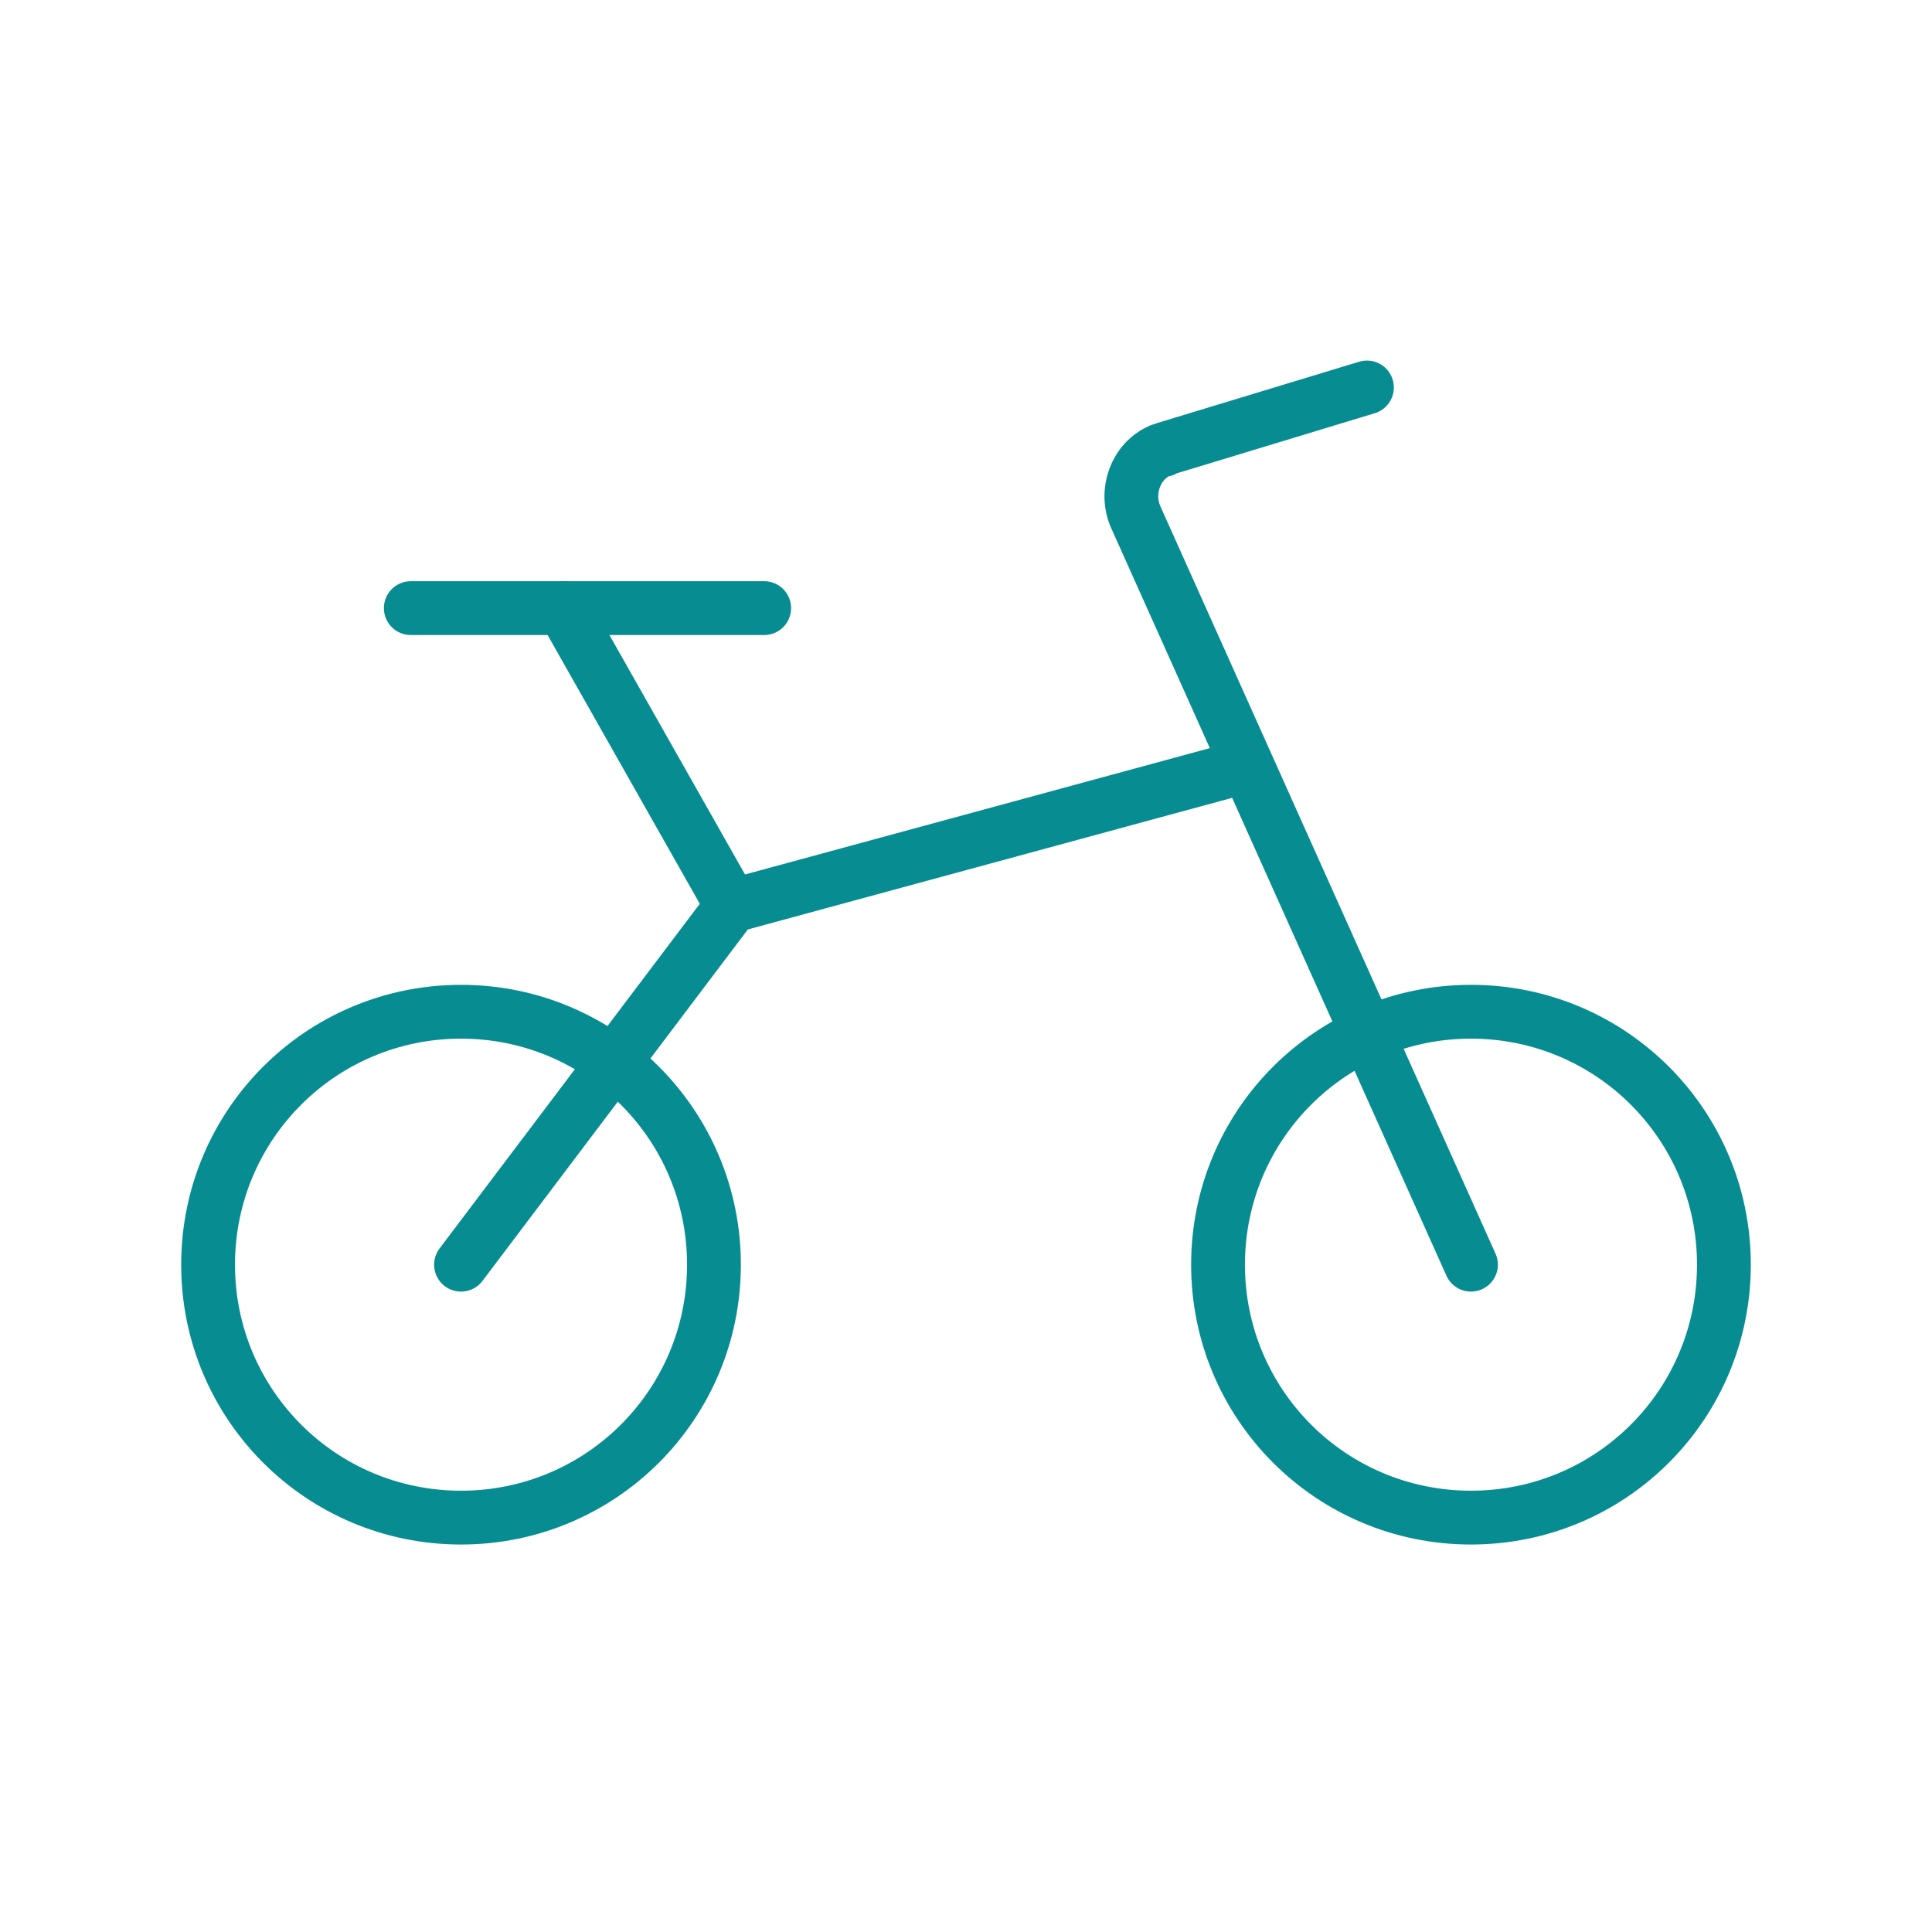 <?xml version="1.0" encoding="UTF-8"?>
<svg id="Calque_1" data-name="Calque 1" xmlns="http://www.w3.org/2000/svg" viewBox="0 0 10.77 10.77">
  <defs>
    <style>
      .cls-1 {
        fill: none;
        stroke: #078d91;
        stroke-linecap: round;
        stroke-linejoin: round;
        stroke-width: .3px;
      }
    </style>
  </defs>
  <path class="cls-1" d="M1.16,7.05c0,.78.63,1.41,1.41,1.41s1.41-.63,1.41-1.41-.63-1.41-1.41-1.41-1.41.63-1.41,1.41"/>
  <path class="cls-1" d="M6.79,7.05c0,.78.63,1.41,1.41,1.41s1.41-.63,1.41-1.41-.63-1.41-1.41-1.41-1.41.63-1.41,1.41"/>
  <path class="cls-1" d="M8.2,7.05l-1.87-4.17c-.06-.14,0-.31.14-.37.01,0,.02,0,.03-.01l1.12-.34"/>
  <path class="cls-1" d="M4.26,3.39h-1.97"/>
  <path class="cls-1" d="M4.08,5.05l-.94-1.66"/>
  <path class="cls-1" d="M2.57,7.05l1.51-2,2.87-.78"/>
</svg>